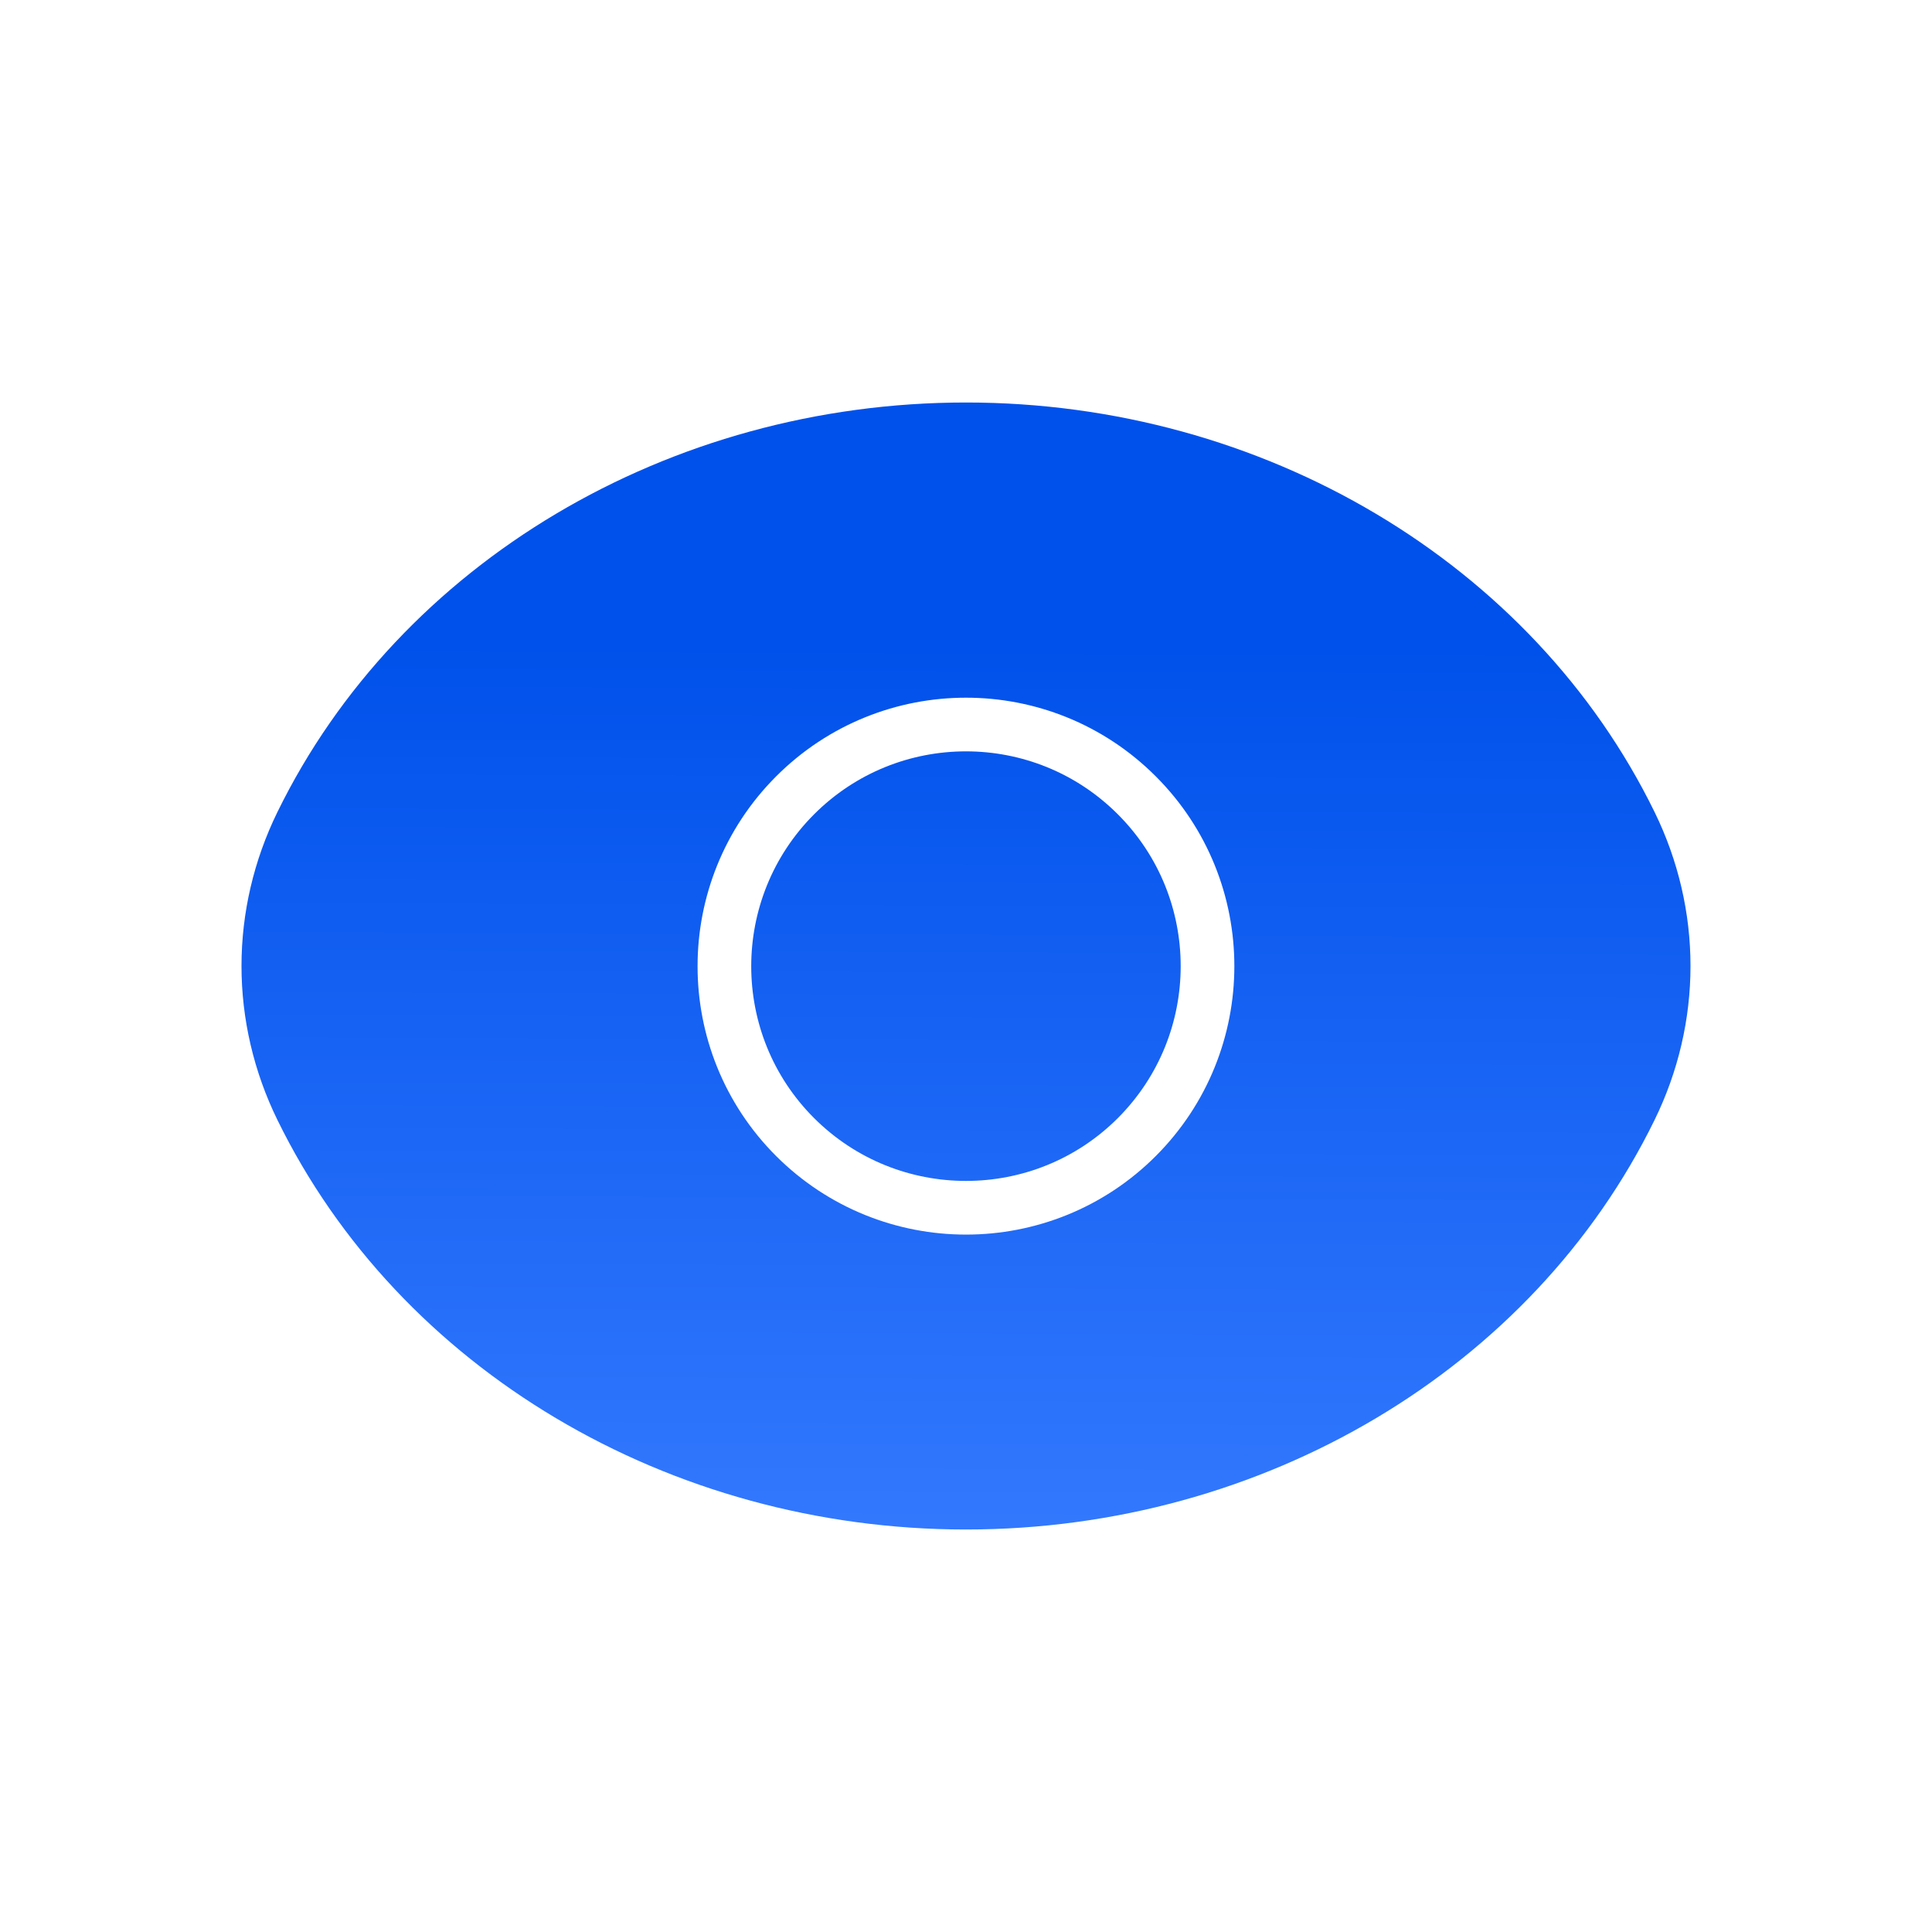 <svg width="72" height="72" viewBox="0 0 72 72" fill="none" xmlns="http://www.w3.org/2000/svg">
<g filter="url(#filter0_i)">
<path d="M9 36C9 34.023 9.456 32.067 10.338 30.264C14.883 20.973 24.927 15 36 15C47.073 15 57.117 20.973 61.662 30.264C62.544 32.067 63 34.023 63 36C63 37.977 62.544 39.933 61.662 41.736C57.117 51.027 47.073 57 36 57C24.927 57 14.883 51.027 10.338 41.736C9.456 39.933 9 37.977 9 36Z" fill="url(#paint0_linear)"/>
</g>
<path d="M42.366 29.64C45.879 33.153 45.879 38.856 42.366 42.375C38.853 45.888 33.15 45.888 29.631 42.375C26.118 38.862 26.118 33.159 29.631 29.64C33.15 26.121 38.85 26.121 42.366 29.64Z" stroke="white" stroke-width="2" stroke-linecap="round" stroke-linejoin="round"/>
<defs>
<filter id="filter0_i" x="9" y="15" width="54" height="42" filterUnits="userSpaceOnUse" color-interpolation-filters="sRGB">
<feFlood flood-opacity="0" result="BackgroundImageFix"/>
<feBlend mode="normal" in="SourceGraphic" in2="BackgroundImageFix" result="shape"/>
<feColorMatrix in="SourceAlpha" type="matrix" values="0 0 0 0 0 0 0 0 0 0 0 0 0 0 0 0 0 0 127 0" result="hardAlpha"/>
<feOffset/>
<feGaussianBlur stdDeviation="5"/>
<feComposite in2="hardAlpha" operator="arithmetic" k2="-1" k3="1"/>
<feColorMatrix type="matrix" values="0 0 0 0 1 0 0 0 0 1 0 0 0 0 1 0 0 0 0.25 0"/>
<feBlend mode="normal" in2="shape" result="effect1_innerShadow"/>
</filter>
<linearGradient id="paint0_linear" x1="35.532" y1="23.019" x2="35.392" y2="59.356" gradientUnits="userSpaceOnUse">
<stop offset="0.028" stop-color="#0051EB"/>
<stop offset="1" stop-color="#367BFF"/>
</linearGradient>
</defs>
</svg>
